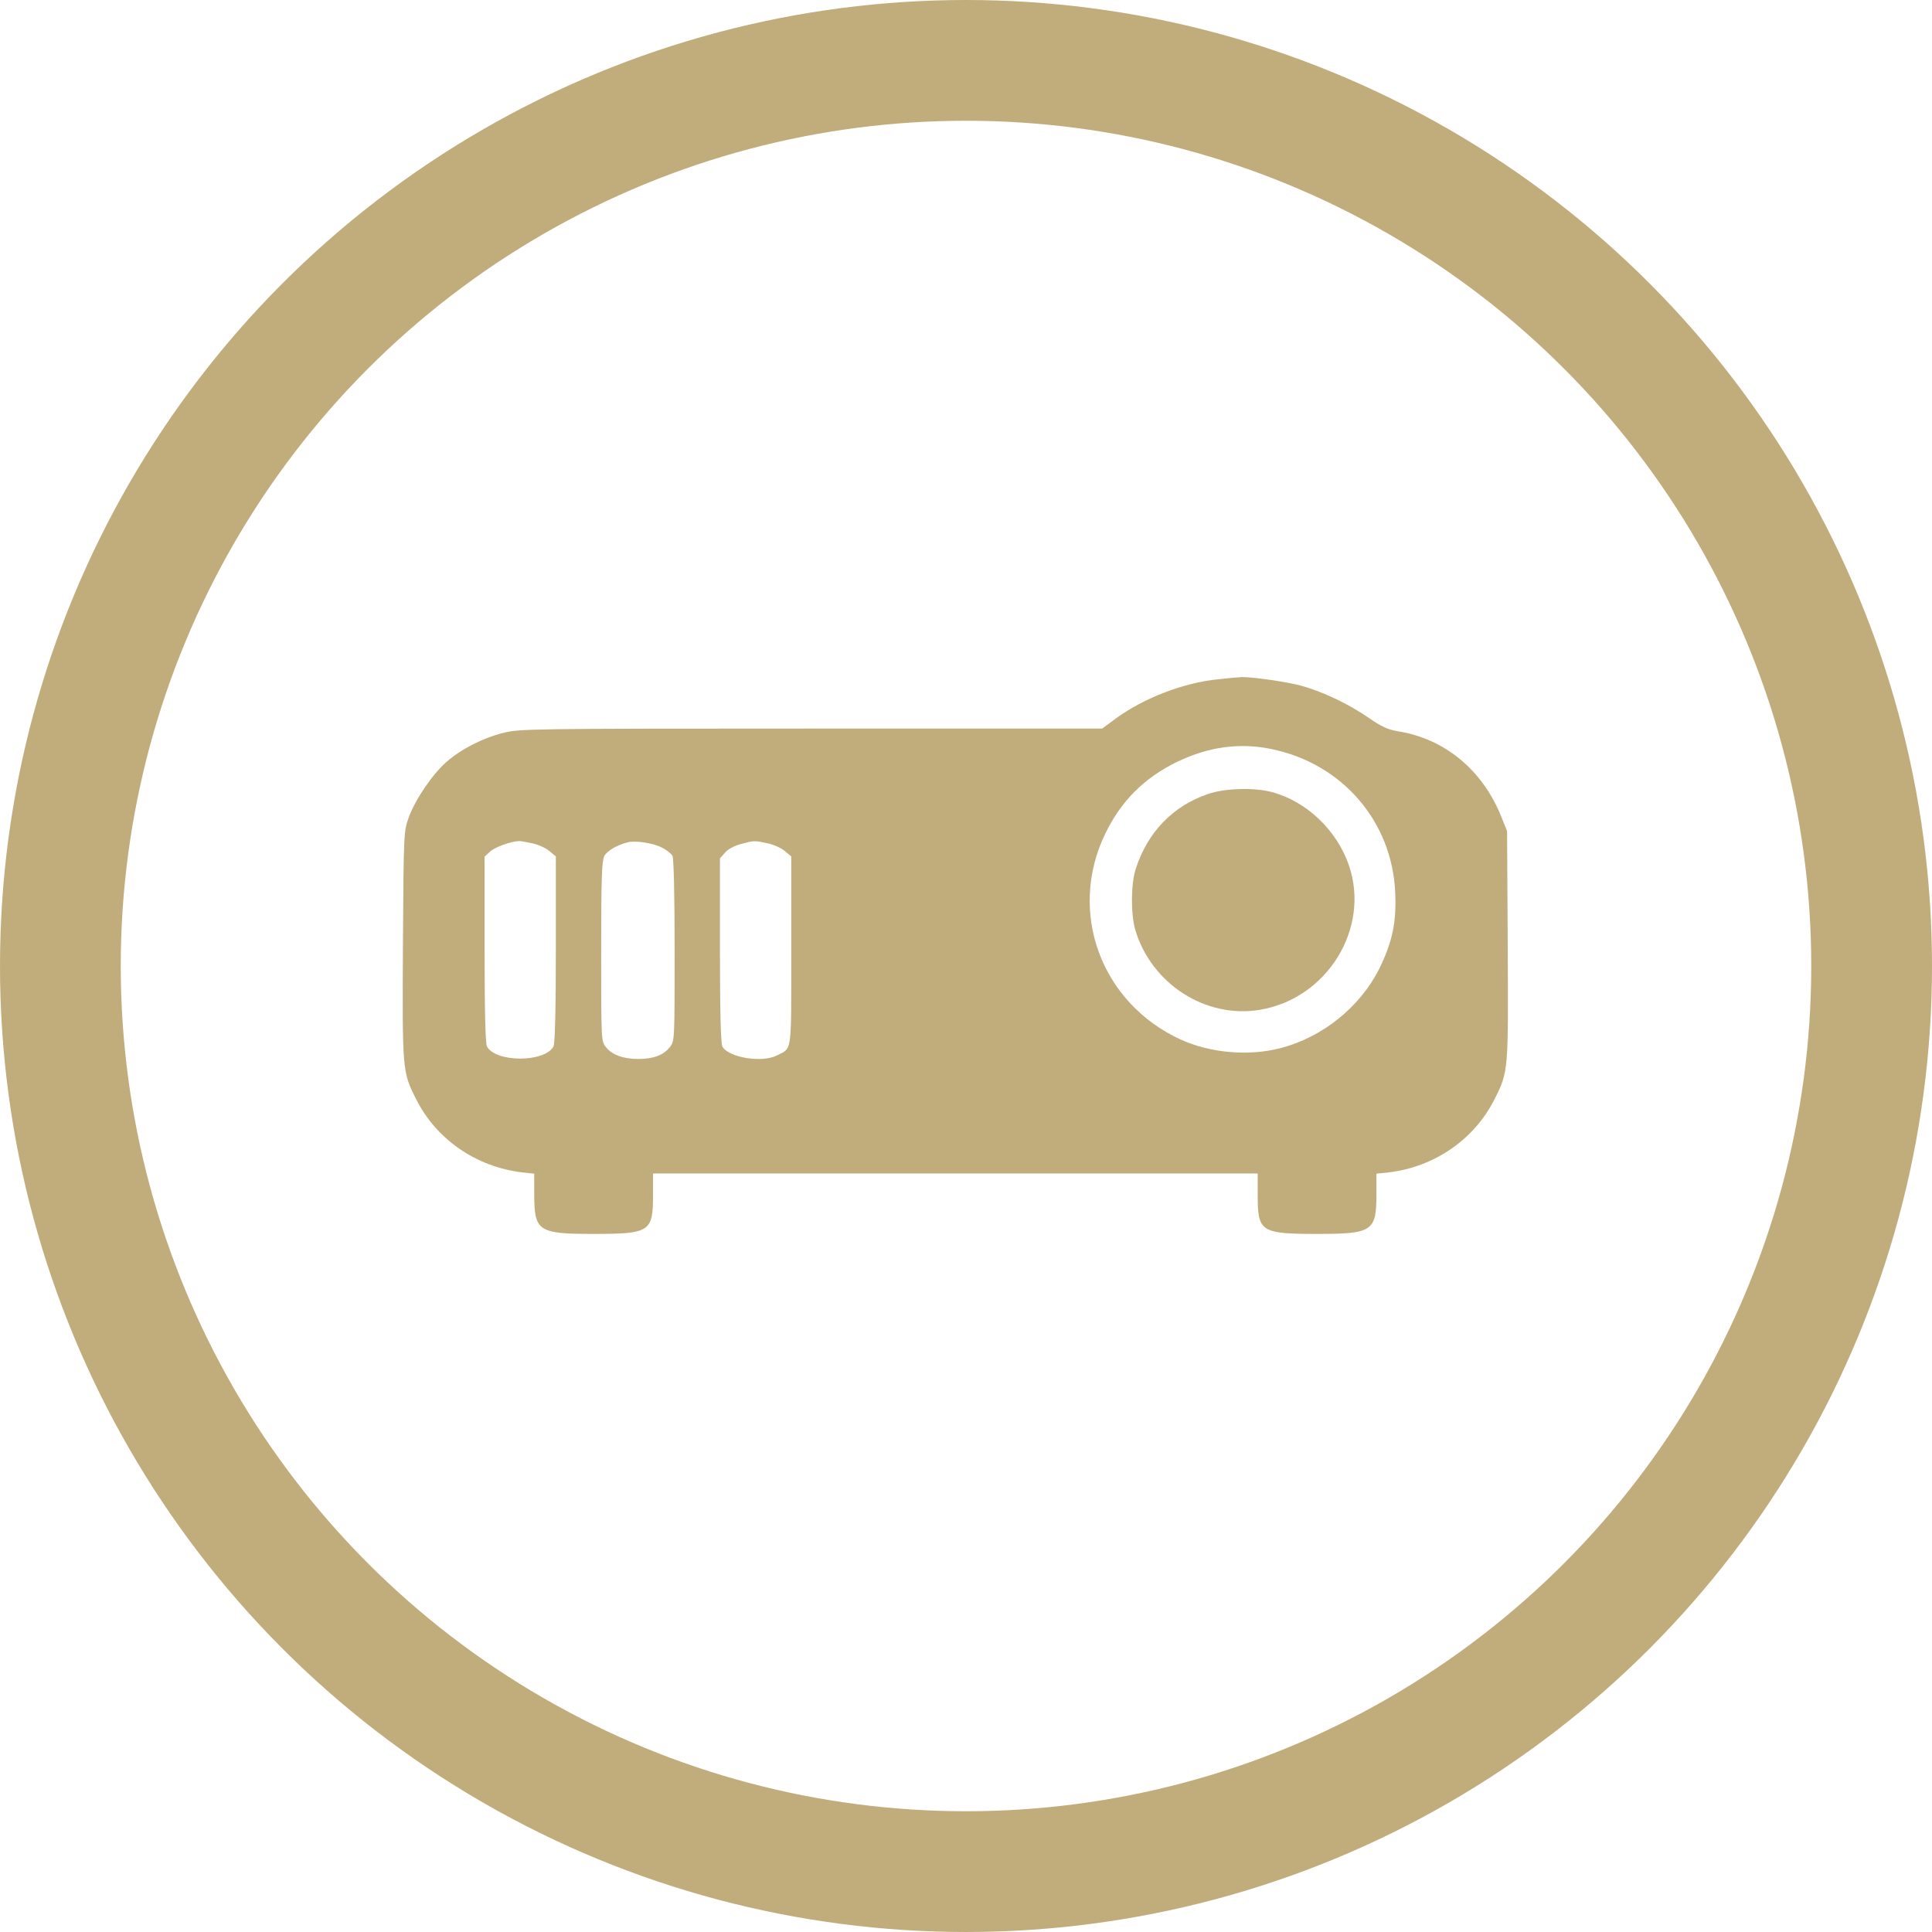 <svg width="48" height="48" viewBox="0 0 48 48" fill="none" xmlns="http://www.w3.org/2000/svg">
<circle cx="24" cy="24" r="22.5" stroke="#C0AD7B" stroke-width="3"/>
<g clip-path="url(#clip0_96_110)">
<path d="M30.297 16.873C29.422 16.953 28.419 17.34 27.716 17.855L27.384 18.101H20.151C13.123 18.101 12.903 18.107 12.501 18.209C11.991 18.337 11.454 18.611 11.089 18.933C10.746 19.233 10.322 19.856 10.156 20.306C10.033 20.65 10.027 20.661 10.011 23.477C9.995 26.595 9.995 26.627 10.333 27.297C10.832 28.301 11.819 28.987 12.967 29.127L13.273 29.159V29.669C13.273 30.592 13.37 30.656 14.749 30.656C16.143 30.656 16.224 30.602 16.224 29.706V29.154H23.735H31.247V29.706C31.247 30.602 31.327 30.656 32.722 30.656C34.101 30.656 34.197 30.592 34.197 29.669V29.159L34.509 29.127C35.651 28.987 36.639 28.301 37.138 27.297C37.476 26.627 37.476 26.595 37.459 23.477L37.443 20.65L37.299 20.29C36.832 19.126 35.888 18.348 34.718 18.166C34.487 18.128 34.321 18.053 34.01 17.838C33.511 17.49 32.851 17.179 32.32 17.034C31.96 16.937 31.032 16.803 30.817 16.825C30.774 16.825 30.538 16.846 30.297 16.873ZM31.595 18.611C33.355 18.976 34.589 20.414 34.664 22.179C34.696 22.914 34.594 23.397 34.273 24.057C33.795 25.017 32.856 25.774 31.805 26.042C31.021 26.246 30.072 26.16 29.347 25.833C27.352 24.926 26.515 22.657 27.464 20.703C27.856 19.899 28.43 19.325 29.235 18.933C30.018 18.552 30.801 18.445 31.595 18.611ZM13.22 20.95C13.37 20.983 13.563 21.068 13.649 21.143L13.81 21.278V23.585C13.81 25.13 13.788 25.924 13.751 25.999C13.536 26.401 12.313 26.401 12.098 25.999C12.061 25.924 12.039 25.135 12.039 23.585V21.283L12.173 21.16C12.286 21.052 12.678 20.907 12.882 20.897C12.919 20.891 13.069 20.918 13.22 20.95ZM16.444 21.058C16.557 21.111 16.675 21.208 16.707 21.262C16.739 21.331 16.761 22.174 16.761 23.617C16.761 25.843 16.761 25.87 16.642 26.015C16.487 26.214 16.235 26.31 15.859 26.31C15.484 26.31 15.205 26.208 15.049 26.01C14.936 25.87 14.936 25.817 14.936 23.644C14.936 21.82 14.953 21.396 15.011 21.272C15.081 21.138 15.339 20.988 15.607 20.924C15.795 20.881 16.235 20.945 16.444 21.058ZM19.068 20.95C19.218 20.983 19.411 21.068 19.497 21.143L19.658 21.278V23.622C19.658 26.23 19.685 26.026 19.298 26.224C18.923 26.412 18.096 26.273 17.946 25.999C17.909 25.924 17.887 25.141 17.887 23.606V21.326L18.011 21.186C18.08 21.101 18.241 21.015 18.397 20.972C18.735 20.881 18.74 20.881 19.068 20.95Z" fill="#C0AD7B"/>
<path d="M30.012 19.727C29.143 20.022 28.515 20.671 28.22 21.578C28.096 21.938 28.091 22.71 28.204 23.096C28.601 24.443 29.958 25.318 31.31 25.087C32.979 24.803 34.046 23.064 33.515 21.503C33.215 20.628 32.464 19.91 31.6 19.679C31.165 19.561 30.425 19.582 30.012 19.727Z" fill="#C0AD7B"/>
</g>
<defs>
<clipPath id="clip0_96_110">
<rect width="27.47" height="27.47" fill="white" transform="translate(10 10)"/>
</clipPath>
</defs>
</svg>
